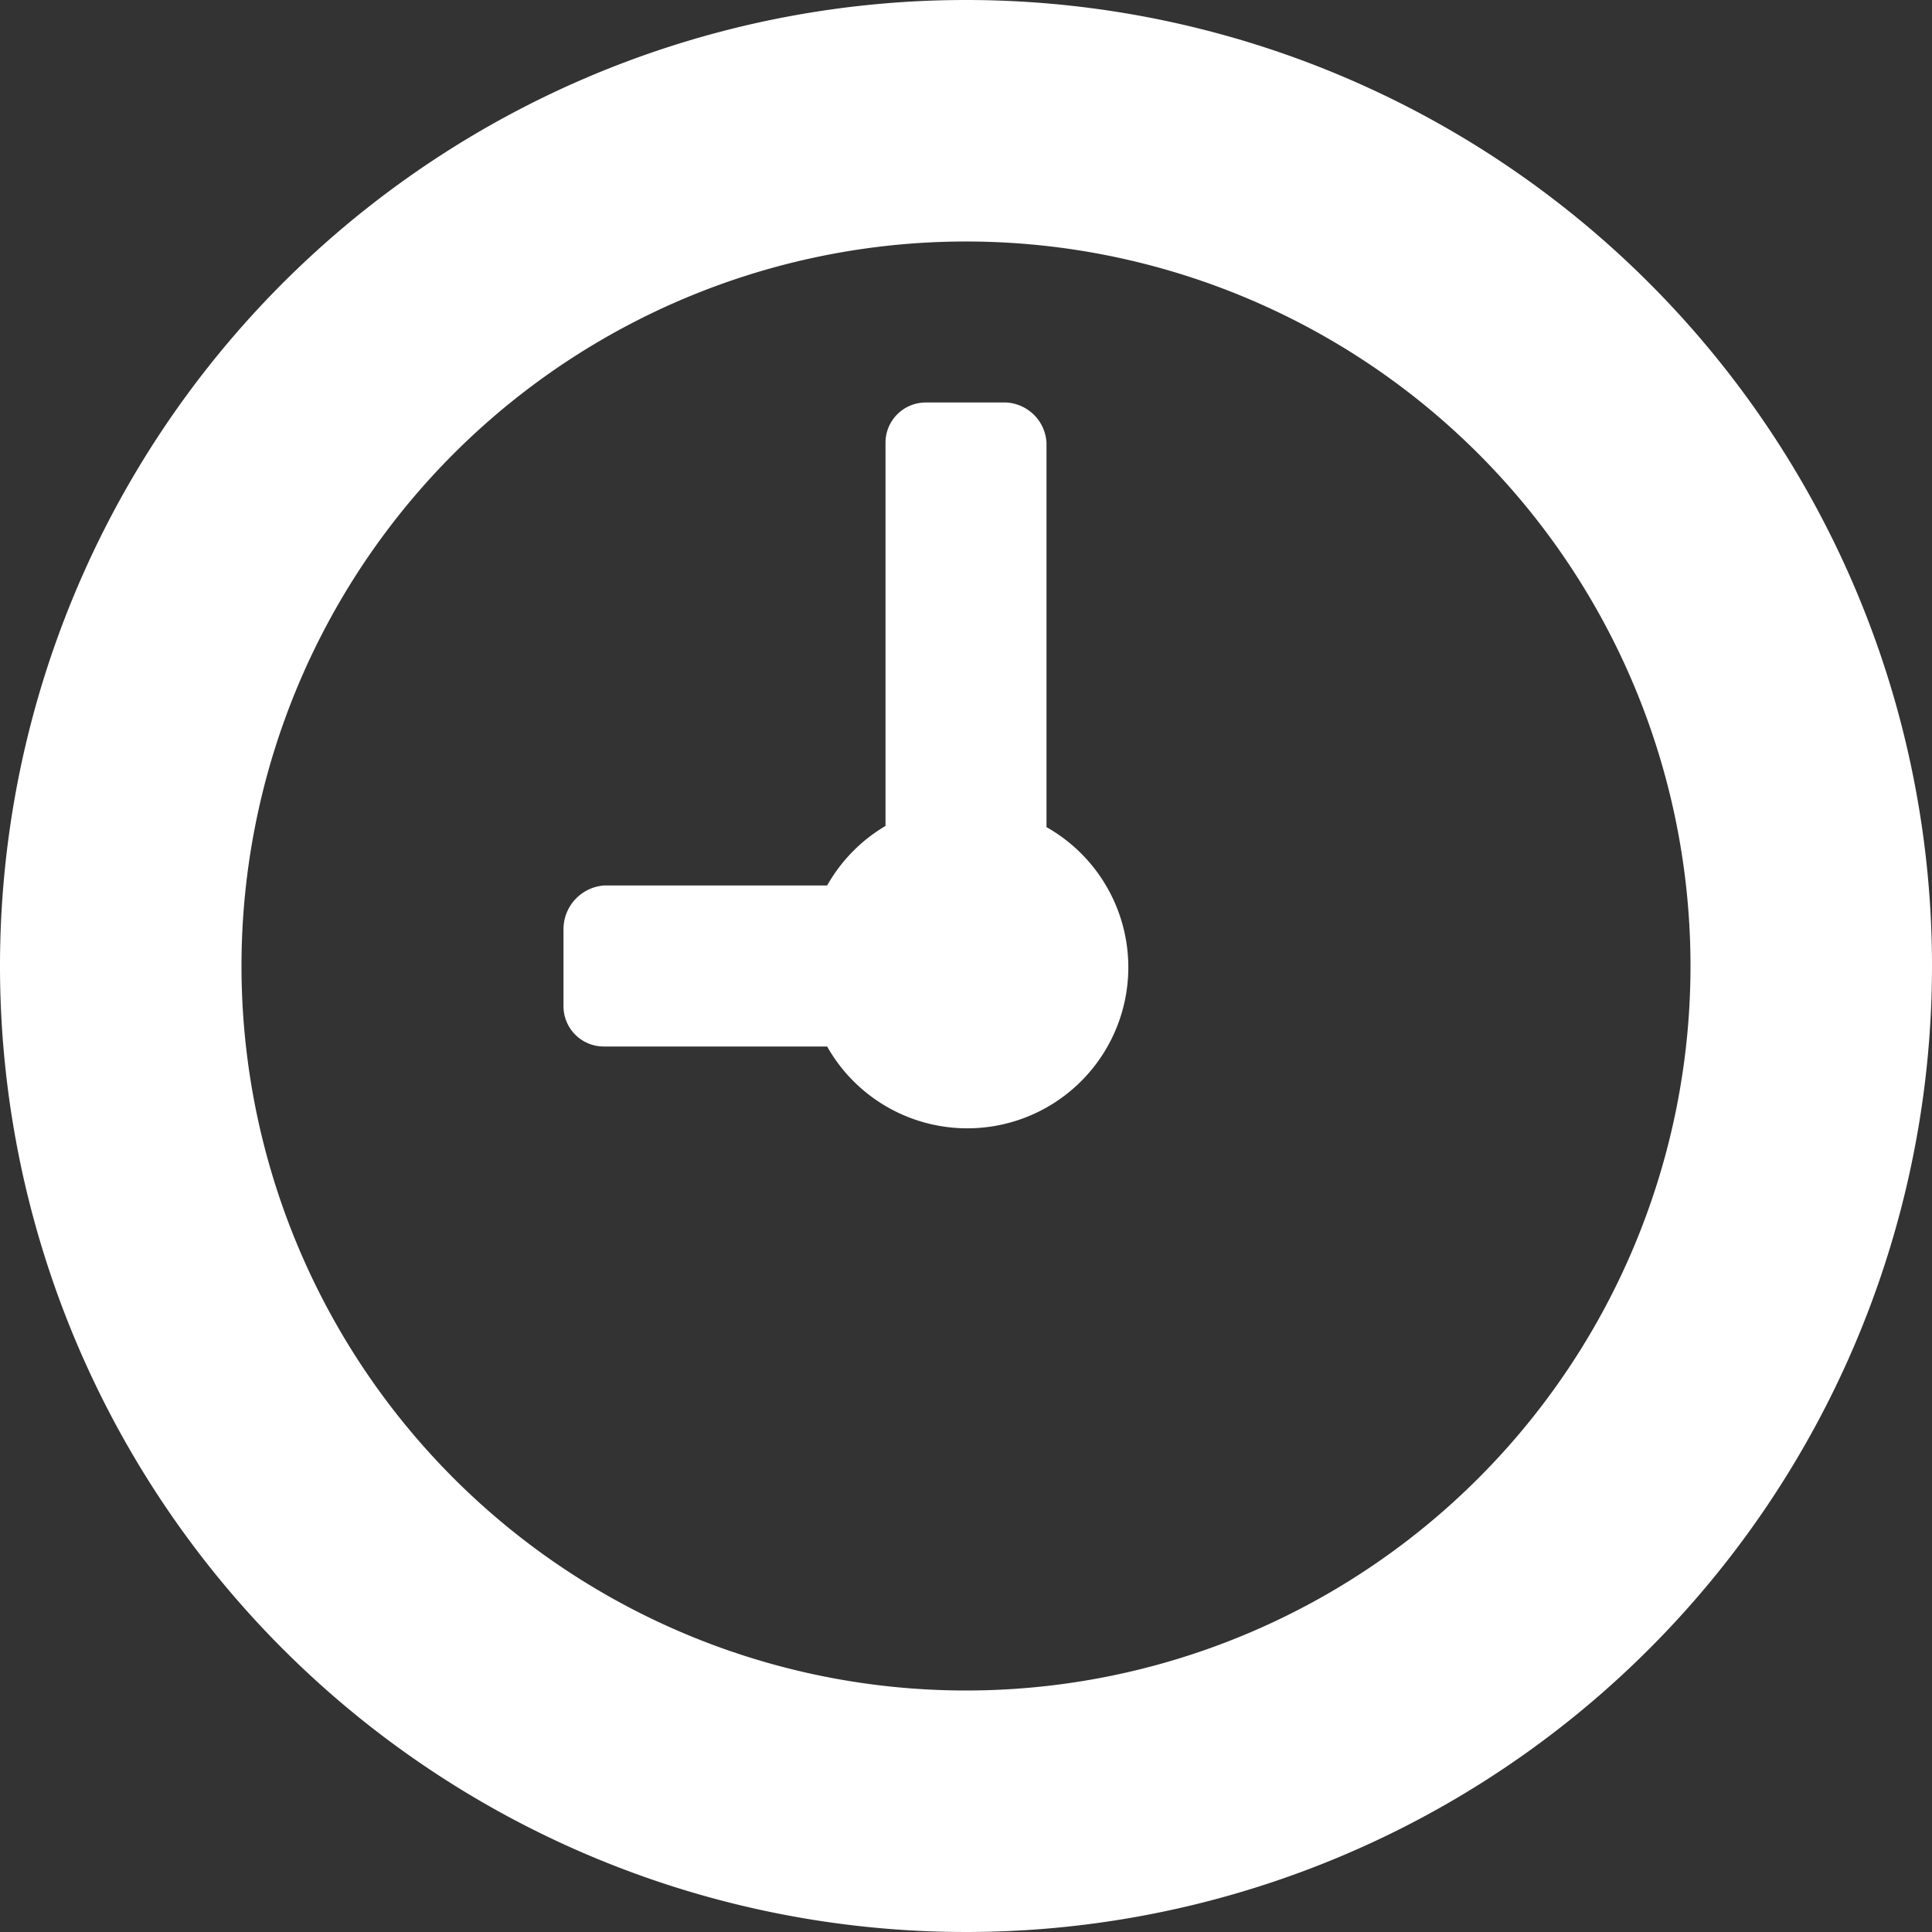 <svg id="Ebene_1" data-name="Ebene 1" xmlns="http://www.w3.org/2000/svg" viewBox="0 0 48 48"><rect x="0" y="0" width="48" height="48" fill="#333333" stroke="none"/><defs><style>.cls-1{fill:#fff;}</style></defs><title>uhr</title><g id="clock"><g id="clock-2" data-name="clock"><path class="cls-1" d="M25,1A24,24,0,1,0,49,25,24,24,0,0,0,25,1Zm0,42A18,18,0,1,1,43,25,18,18,0,0,1,25,43Zm2-21.45V12a1.06,1.06,0,0,0-1-1H24a1,1,0,0,0-1,1v9.52A4,4,0,0,0,21.55,23H16a1.09,1.09,0,0,0-1,1.1V26a1,1,0,0,0,1,1h5.55A4,4,0,1,0,27,21.55Z" transform="translate(-1 -1)"/></g></g></svg>